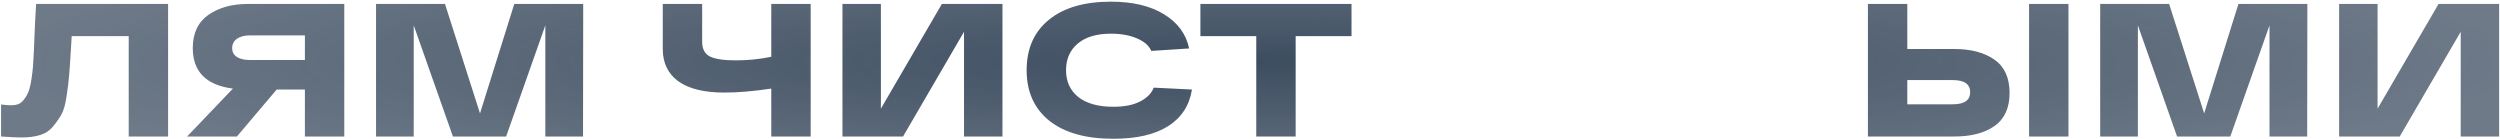 <?xml version="1.0" encoding="UTF-8"?> <svg xmlns="http://www.w3.org/2000/svg" width="989" height="55" viewBox="0 0 989 55" fill="none"> <path d="M14.283 1.559H66.5V54H50.917V14.294H28.367C28.267 15.693 28.142 17.741 27.993 20.438C27.743 24.783 27.518 28.004 27.318 30.102C27.169 32.149 26.844 34.772 26.345 37.968C25.895 41.164 25.246 43.537 24.397 45.085C23.598 46.583 22.499 48.181 21.1 49.88C19.752 51.578 18.029 52.751 15.931 53.401C13.833 54.05 11.361 54.375 8.514 54.375C6.517 54.375 3.82 54.25 0.423 54V41.339C2.022 41.539 3.345 41.639 4.394 41.639C5.493 41.639 6.442 41.489 7.241 41.189C8.09 40.84 8.814 40.265 9.413 39.466C10.063 38.667 10.587 37.818 10.987 36.919C11.436 36.02 11.811 34.796 12.11 33.248C12.41 31.7 12.635 30.227 12.785 28.828C12.984 27.38 13.134 25.507 13.234 23.209C13.384 20.912 13.484 18.814 13.534 16.916C13.634 15.018 13.734 12.596 13.833 9.649C13.983 6.653 14.133 3.956 14.283 1.559ZM136.198 1.559V54H120.616V35.421H109.453L93.721 54H74.018L92.147 35.046C81.559 33.698 76.265 28.354 76.265 19.014C76.265 13.171 78.313 8.8 82.408 5.904C86.554 3.007 91.773 1.559 98.066 1.559H136.198ZM98.815 23.734H120.616V13.995H98.815C96.717 13.995 95.019 14.444 93.721 15.343C92.472 16.242 91.848 17.466 91.848 19.014C91.848 20.562 92.472 21.736 93.721 22.535C94.969 23.334 96.667 23.734 98.815 23.734ZM203.45 1.559H230.719L230.644 54H215.736V10.024L200.228 54H179.177L163.669 10.024V54H148.761V1.559H176.03L189.89 44.86L203.45 1.559ZM305.118 1.559H320.7V54H305.118V35.046C298.126 36.095 291.932 36.619 286.538 36.619C278.597 36.619 272.554 35.146 268.409 32.199C264.263 29.203 262.191 24.932 262.191 19.389V1.559H277.773V16.542C277.773 19.389 278.822 21.337 280.92 22.385C283.017 23.384 286.414 23.884 291.108 23.884C295.903 23.884 300.573 23.409 305.118 22.46V1.559ZM372.603 1.559H396.576V54H381.368V12.571L357.245 54H333.272V1.559H348.48V42.987L372.603 1.559ZM456.411 34.672L471.544 35.421C470.496 41.814 467.324 46.658 462.03 49.955C456.786 53.251 449.594 54.899 440.454 54.899C429.566 54.899 421.126 52.527 415.132 47.782C409.139 42.987 406.142 36.32 406.142 27.779C406.142 19.239 409.064 12.596 414.908 7.851C420.751 3.057 428.942 0.66 439.48 0.66C448.121 0.66 455.138 2.333 460.532 5.679C465.926 8.975 469.222 13.47 470.421 19.164L455.437 20.138C454.588 18.09 452.716 16.442 449.819 15.193C446.922 13.945 443.476 13.32 439.48 13.32C433.787 13.32 429.392 14.644 426.295 17.291C423.248 19.888 421.725 23.384 421.725 27.779C421.725 32.224 423.323 35.745 426.52 38.343C429.766 40.94 434.411 42.238 440.454 42.238C444.799 42.238 448.32 41.539 451.017 40.141C453.764 38.742 455.562 36.919 456.411 34.672ZM474.878 14.294V1.559H534.662V14.294H512.561V54H496.979V14.294H474.878ZM773.184 19.389C779.726 19.389 784.995 20.787 788.991 23.584C792.987 26.381 794.984 30.776 794.984 36.769C794.984 42.713 792.987 47.083 788.991 49.88C785.045 52.627 779.776 54 773.184 54H745.465H738.947V1.559H754.529V19.389H773.184ZM802.701 1.559H818.283V54H802.701V1.559ZM772.434 41.264C777.079 41.264 779.402 39.666 779.402 36.47C779.402 33.273 777.079 31.675 772.434 31.675H754.529V41.264H772.434ZM885.525 1.559H912.795L912.72 54H897.812V10.024L882.304 54H861.253L845.745 10.024V54H830.836V1.559H858.106L871.966 44.86L885.525 1.559ZM964.691 1.559H988.664V54H973.456V12.571L949.333 54H925.36V1.559H940.568V42.987L964.691 1.559Z" fill="url(#paint0_radial_57_83)"></path> <defs> <radialGradient id="paint0_radial_57_83" cx="0" cy="0" r="1" gradientUnits="userSpaceOnUse" gradientTransform="translate(497 24.5) rotate(90) scale(54.5 498)"> <stop stop-color="#3D4D60"></stop> <stop offset="1" stop-color="#3D4D60" stop-opacity="0.75"></stop> </radialGradient> </defs> </svg> 
